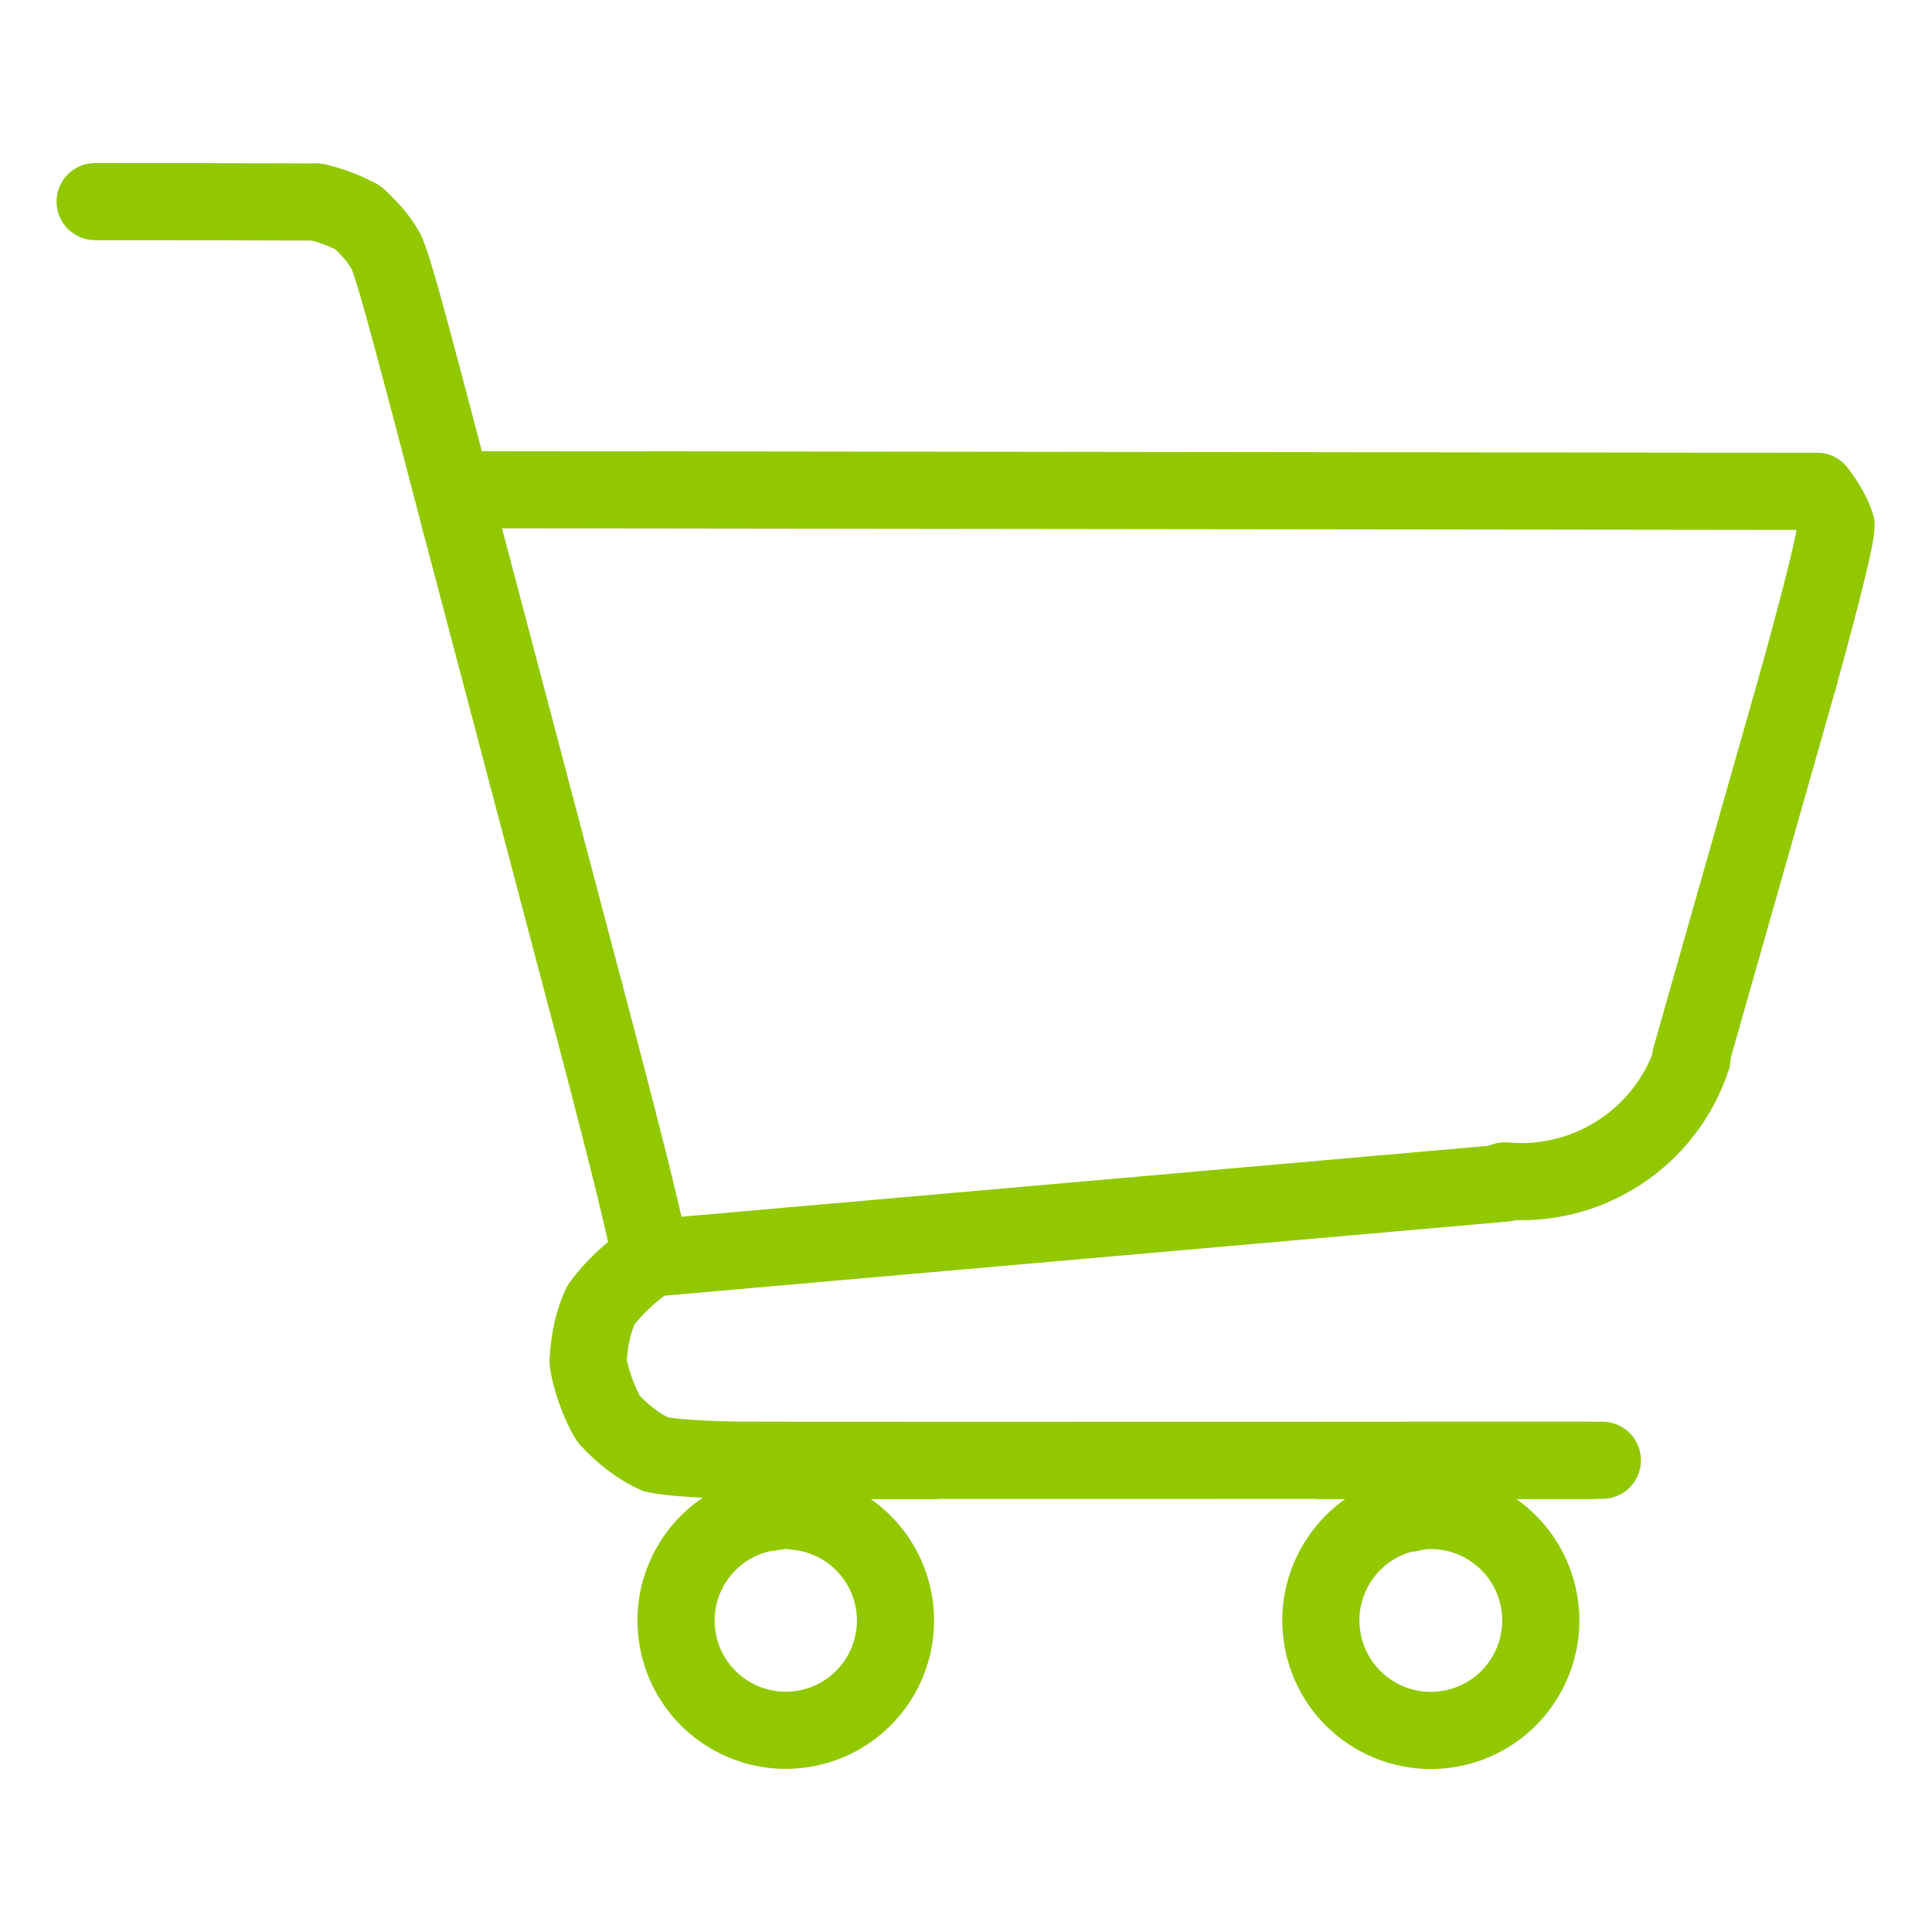 <?xml version="1.0" encoding="UTF-8"?>
<svg id="Layer_1" xmlns="http://www.w3.org/2000/svg" version="1.1" viewBox="0 0 1024 1024">
  <!-- Generator: Adobe Illustrator 30.0.0, SVG Export Plug-In . SVG Version: 2.1.1 Build 123)  -->
  <defs>
    <style>
      .st0 {
        fill: none;
        stroke: #91c800;
        stroke-linecap: round;
        stroke-linejoin: round;
        stroke-width: 40.89px;
      }
    </style>
  </defs>
  <path class="st0" d="M963.05,260.43c5.15,6.52,8.75,13.37,10.07,17.93.11,5.77-6.48,32.73-19.77,80.87"/>
  <path class="st0" d="M344.8,666.85c-1.9-13.16-13.58-60.23-35.04-141.2"/>
  <path class="st0" d="M243.86,275.91c-31.41-120.59-35.44-133.42-39.08-142.32-3.74-6.5-7.26-11-15.07-18.27-7.35-3.89-14.67-6.63-21.97-8.24"/>
  <path class="st0" d="M98.96,106.87l-48.53-.02"/>
  <path class="st0" d="M344.8,666.85c-10.7,7.27-20.57,16.61-26.52,25.22-3.78,8.66-5.91,17.09-6.58,29.69,1.13,8.48,5.51,21.34,10.79,30.18,7.56,8.36,16.08,14.77,24.88,18.87,8.73,1.87,25.78,2.94,51.16,3.23"/>
  <path class="st0" d="M746.57,801.81c-31.52,6.51-51.8,37.35-45.28,68.87s37.35,51.8,68.87,45.28,51.8-37.35,45.28-68.87c-5.63-27.23-29.71-46.7-57.52-46.49"/>
  <path class="st0" d="M407.91,801.41c-31.77,4.73-53.69,34.31-48.96,66.08,4.73,31.77,34.31,53.69,66.08,48.96,31.77-4.73,53.69-34.31,48.96-66.08-3.96-26.59-25.62-47-52.4-49.37"/>
  <path class="st0" d="M963.05,260.43l-723.28-.89"/>
  <path class="st0" d="M495.09,774.11l-98.76-.09"/>
  <path class="st0" d="M842.35,774.09h-142.82"/>
  <path class="st0" d="M746.64,802.12l11.28-2.36"/>
  <path class="st0" d="M407.94,801.57l13.79-2.04"/>
  <path class="st0" d="M896.78,560.92c-13.92,42.07-54.99,68.99-99.12,64.99"/>
  <path class="st0" d="M953.36,359.23l-57.28,201.46"/>
  <path class="st0" d="M797.55,627.07l-452.76,39.79"/>
  <path class="st0" d="M309.75,525.65l-65.9-249.74"/>
  <path class="st0" d="M398.52,774.04l450.76-.07"/>
  <path class="st0" d="M167.74,107.09l-68.78-.22"/>
</svg>
